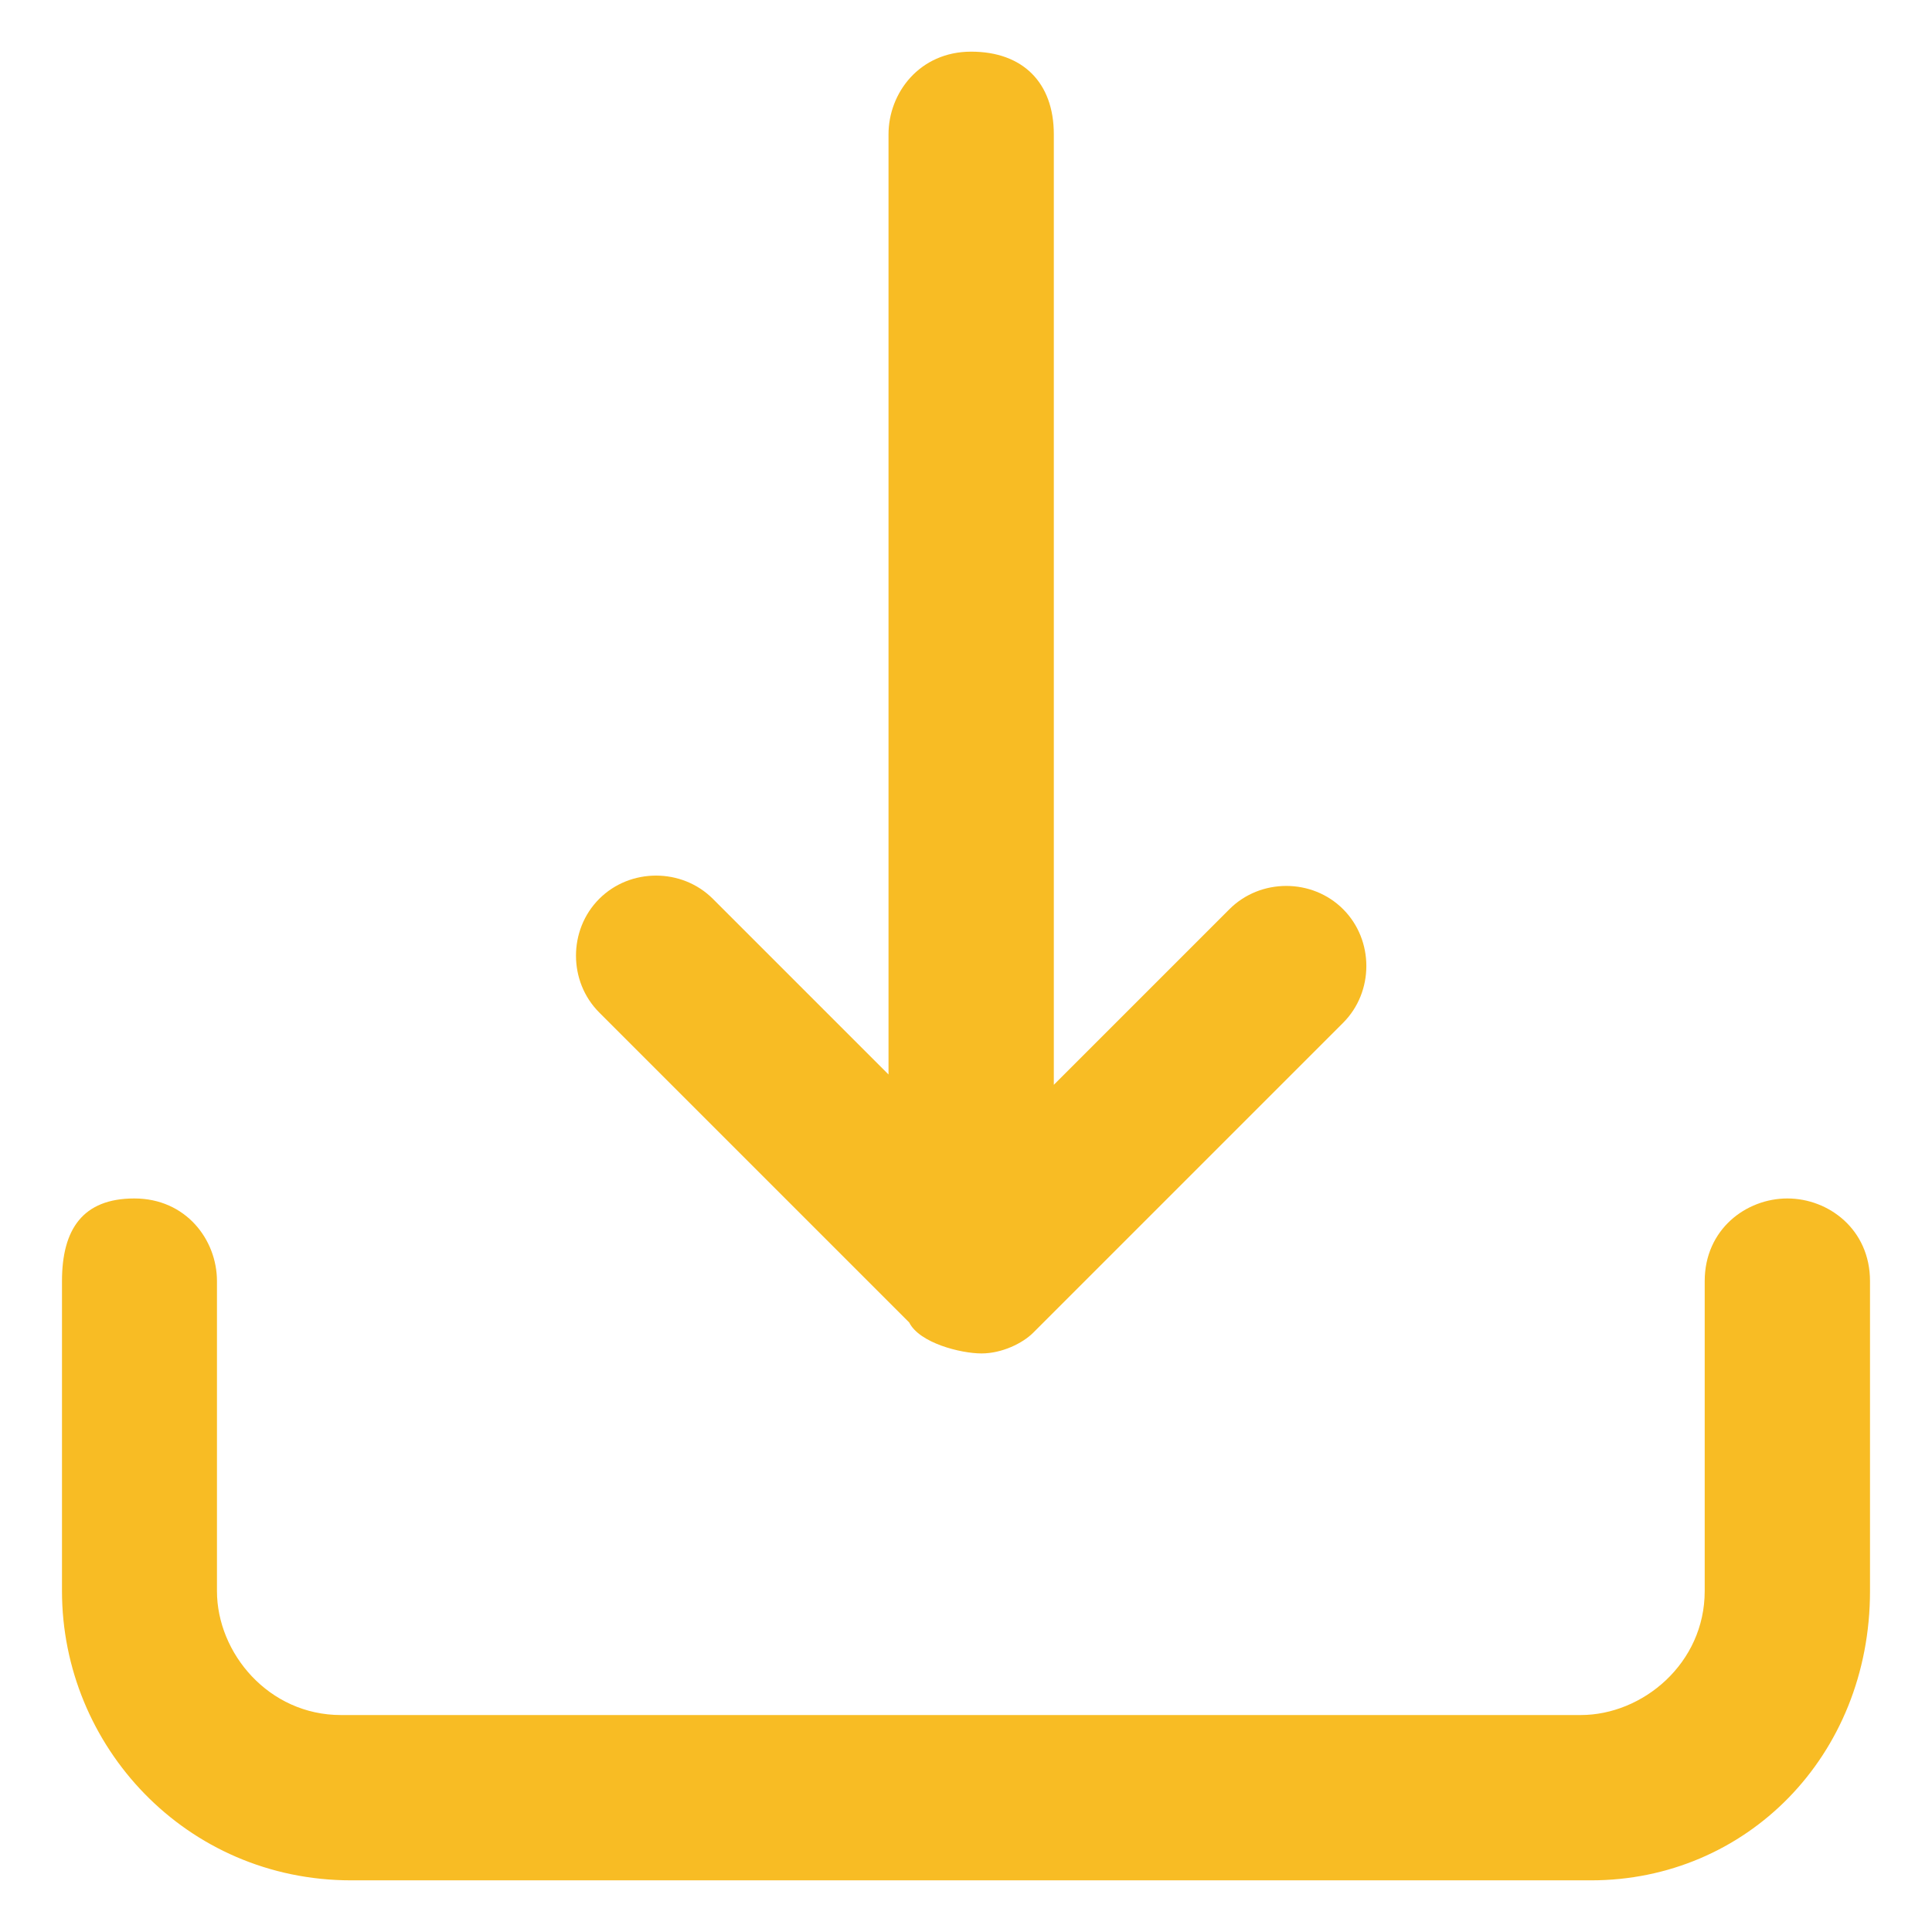 <?xml version="1.0" encoding="utf-8"?>
<!-- Generator: Adobe Illustrator 27.8.1, SVG Export Plug-In . SVG Version: 6.00 Build 0)  -->
<svg version="1.1" id="Layer_1" xmlns="http://www.w3.org/2000/svg" xmlns:xlink="http://www.w3.org/1999/xlink" x="0px" y="0px"
	 viewBox="0 0 18.7 18.7" style="enable-background:new 0 0 18.7 18.7;" xml:space="preserve">
<style type="text/css">
	.st0{fill:#F8BC24;}
</style>
<path class="st0" d="M5.8,9.8c-0.3-0.3-0.3-0.8,0-1.1s0.8-0.3,1.1,0l1.7,1.7V1.3c0-0.4,0.3-0.8,0.8-0.8s0.8,0.3,0.8,0.8v9.2l1.7-1.7
	c0.3-0.3,0.8-0.3,1.1,0s0.3,0.8,0,1.1l-3,3c-0.1,0.1-0.3,0.2-0.5,0.2S8.9,13,8.8,12.8L5.8,9.8L5.8,9.8z M17.3,11.6
	c-0.4,0-0.8,0.3-0.8,0.8v3c0,0.7-0.6,1.2-1.2,1.2h-12c-0.7,0-1.2-0.6-1.2-1.2v-3c0-0.4-0.3-0.8-0.8-0.8s-0.7,0.3-0.7,0.8v3
	c0,1.5,1.2,2.8,2.8,2.8h12c1.5,0,2.7-1.2,2.7-2.8v-3C18.1,11.9,17.7,11.6,17.3,11.6z"/>
</svg>
